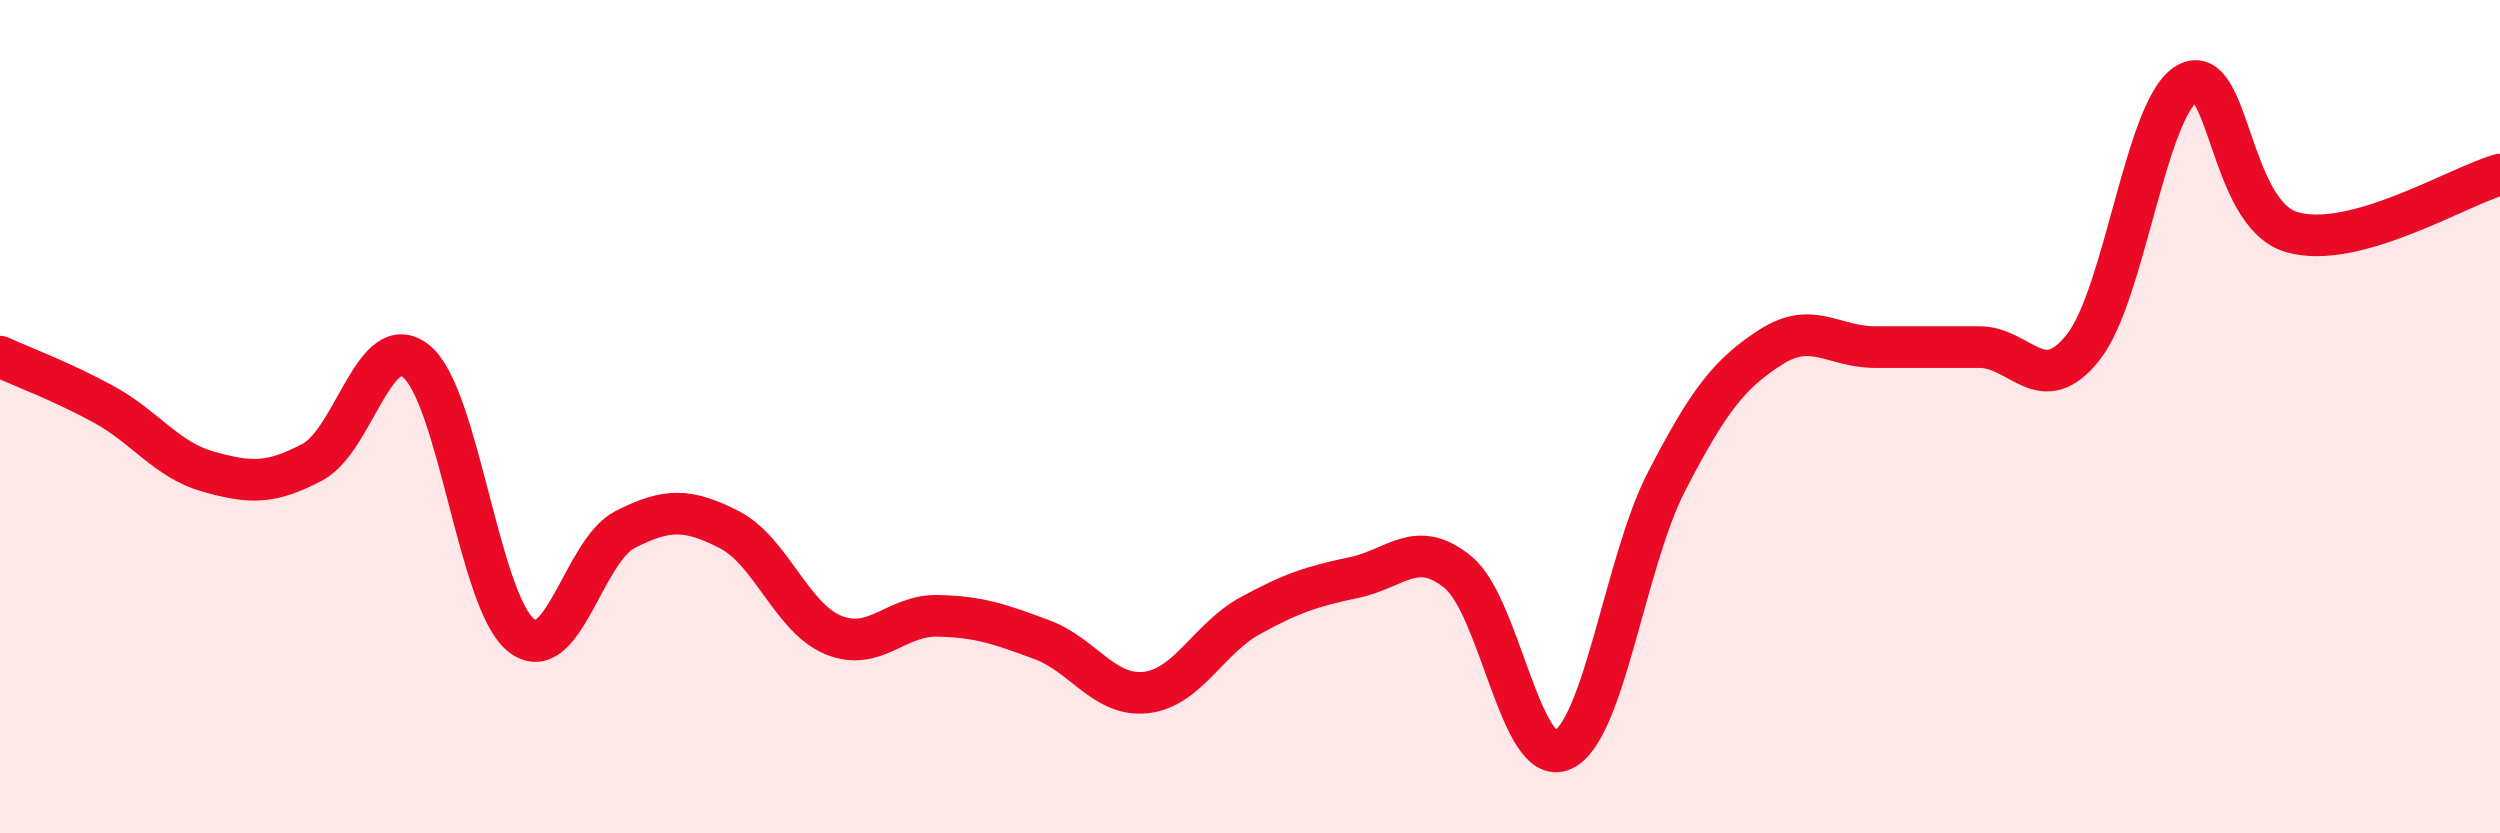
    <svg width="60" height="20" viewBox="0 0 60 20" xmlns="http://www.w3.org/2000/svg">
      <path
        d="M 0,8.56 C 0.5,8.79 1.5,9.16 2.5,9.71 C 3.5,10.26 4,11.04 5,11.32 C 6,11.6 6.5,11.62 7.5,11.09 C 8.5,10.56 9,7.85 10,8.68 C 11,9.51 11.5,14.43 12.5,15.24 C 13.5,16.05 14,13.22 15,12.71 C 16,12.2 16.5,12.2 17.5,12.71 C 18.5,13.22 19,14.83 20,15.24 C 21,15.65 21.5,14.76 22.5,14.78 C 23.5,14.8 24,14.98 25,15.35 C 26,15.72 26.5,16.73 27.5,16.62 C 28.5,16.51 29,15.33 30,14.78 C 31,14.23 31.5,14.07 32.5,13.86 C 33.5,13.65 34,12.91 35,13.74 C 36,14.57 36.5,18.44 37.5,18 C 38.5,17.56 39,13.48 40,11.55 C 41,9.62 41.5,8.97 42.5,8.33 C 43.5,7.69 44,8.33 45,8.33 C 46,8.33 46.5,8.33 47.5,8.33 C 48.5,8.33 49,9.6 50,8.33 C 51,7.06 51.5,2.55 52.5,2 C 53.5,1.45 53.5,5.13 55,5.57 C 56.5,6.01 59,4.47 60,4.19L60 20L0 20Z"
        fill="#EB0A25"
        opacity="0.1"
        stroke-linecap="round"
        stroke-linejoin="round"
      />
      <path
        d="M 0,8.56 C 0.5,8.79 1.5,9.16 2.5,9.71 C 3.5,10.26 4,11.04 5,11.32 C 6,11.6 6.5,11.62 7.5,11.09 C 8.5,10.56 9,7.85 10,8.68 C 11,9.51 11.5,14.43 12.5,15.24 C 13.5,16.05 14,13.22 15,12.71 C 16,12.2 16.5,12.2 17.5,12.71 C 18.5,13.22 19,14.83 20,15.24 C 21,15.65 21.5,14.76 22.5,14.78 C 23.5,14.8 24,14.98 25,15.35 C 26,15.72 26.5,16.73 27.5,16.62 C 28.5,16.51 29,15.33 30,14.78 C 31,14.23 31.5,14.07 32.5,13.86 C 33.5,13.65 34,12.91 35,13.74 C 36,14.57 36.5,18.44 37.5,18 C 38.5,17.56 39,13.48 40,11.55 C 41,9.62 41.5,8.97 42.5,8.33 C 43.5,7.69 44,8.33 45,8.33 C 46,8.33 46.5,8.33 47.5,8.33 C 48.5,8.33 49,9.6 50,8.33 C 51,7.06 51.5,2.55 52.5,2 C 53.5,1.45 53.5,5.13 55,5.57 C 56.5,6.01 59,4.47 60,4.19"
        stroke="#EB0A25"
        stroke-width="1"
        fill="none"
        stroke-linecap="round"
        stroke-linejoin="round"
      />
    </svg>
  